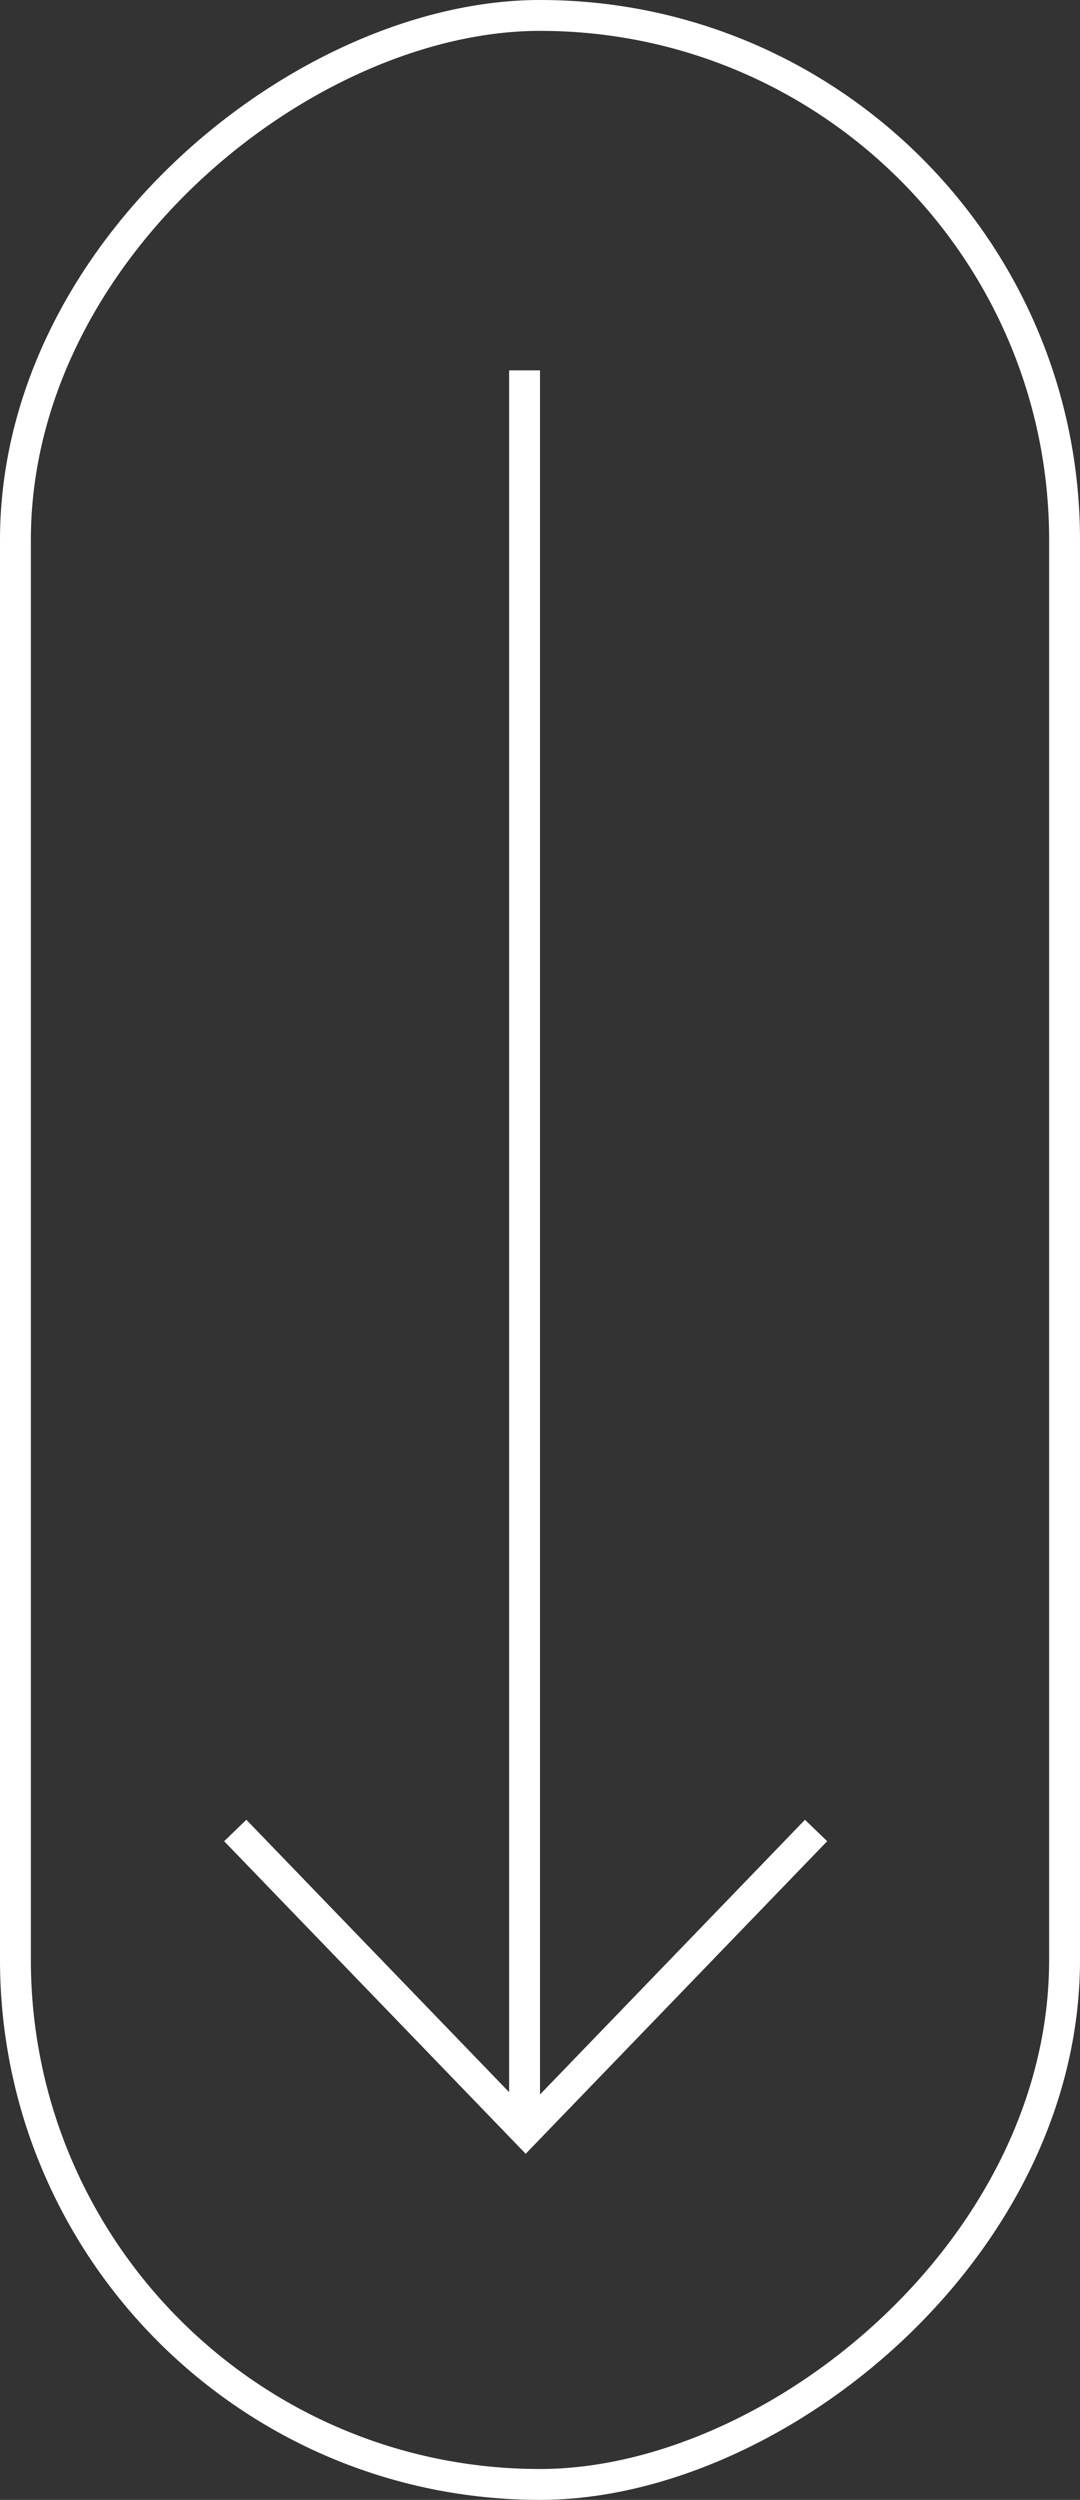 <svg xmlns="http://www.w3.org/2000/svg" width="35" height="81" viewBox="0 0 35 81">
    <rect x="0" y="0" width="35" height="81" fill="#333333" stroke="none"/>
    <g data-name="Grupo 11254">
        <path data-name="Línea 1406" transform="translate(17 12)" style="stroke:#fff;fill:none" d="M0 0v57"/>
        <g data-name="Icon feather-arrow-down">
            <path data-name="Trazado 7122" d="M18.823 0 9.412 9.755 0 0" style="stroke:#fff;fill:none" transform="translate(7.624 59.311)"/>
        </g>
        <g data-name="Rectángulo 11146" transform="rotate(90 17.5 17.5)" style="stroke:#fff;fill:none">
            <rect width="81" height="35" rx="17.5" style="stroke:none"/>
            <rect x=".5" y=".5" width="80" height="34" rx="17" style="fill:none"/>
        </g>
    </g>
</svg>
